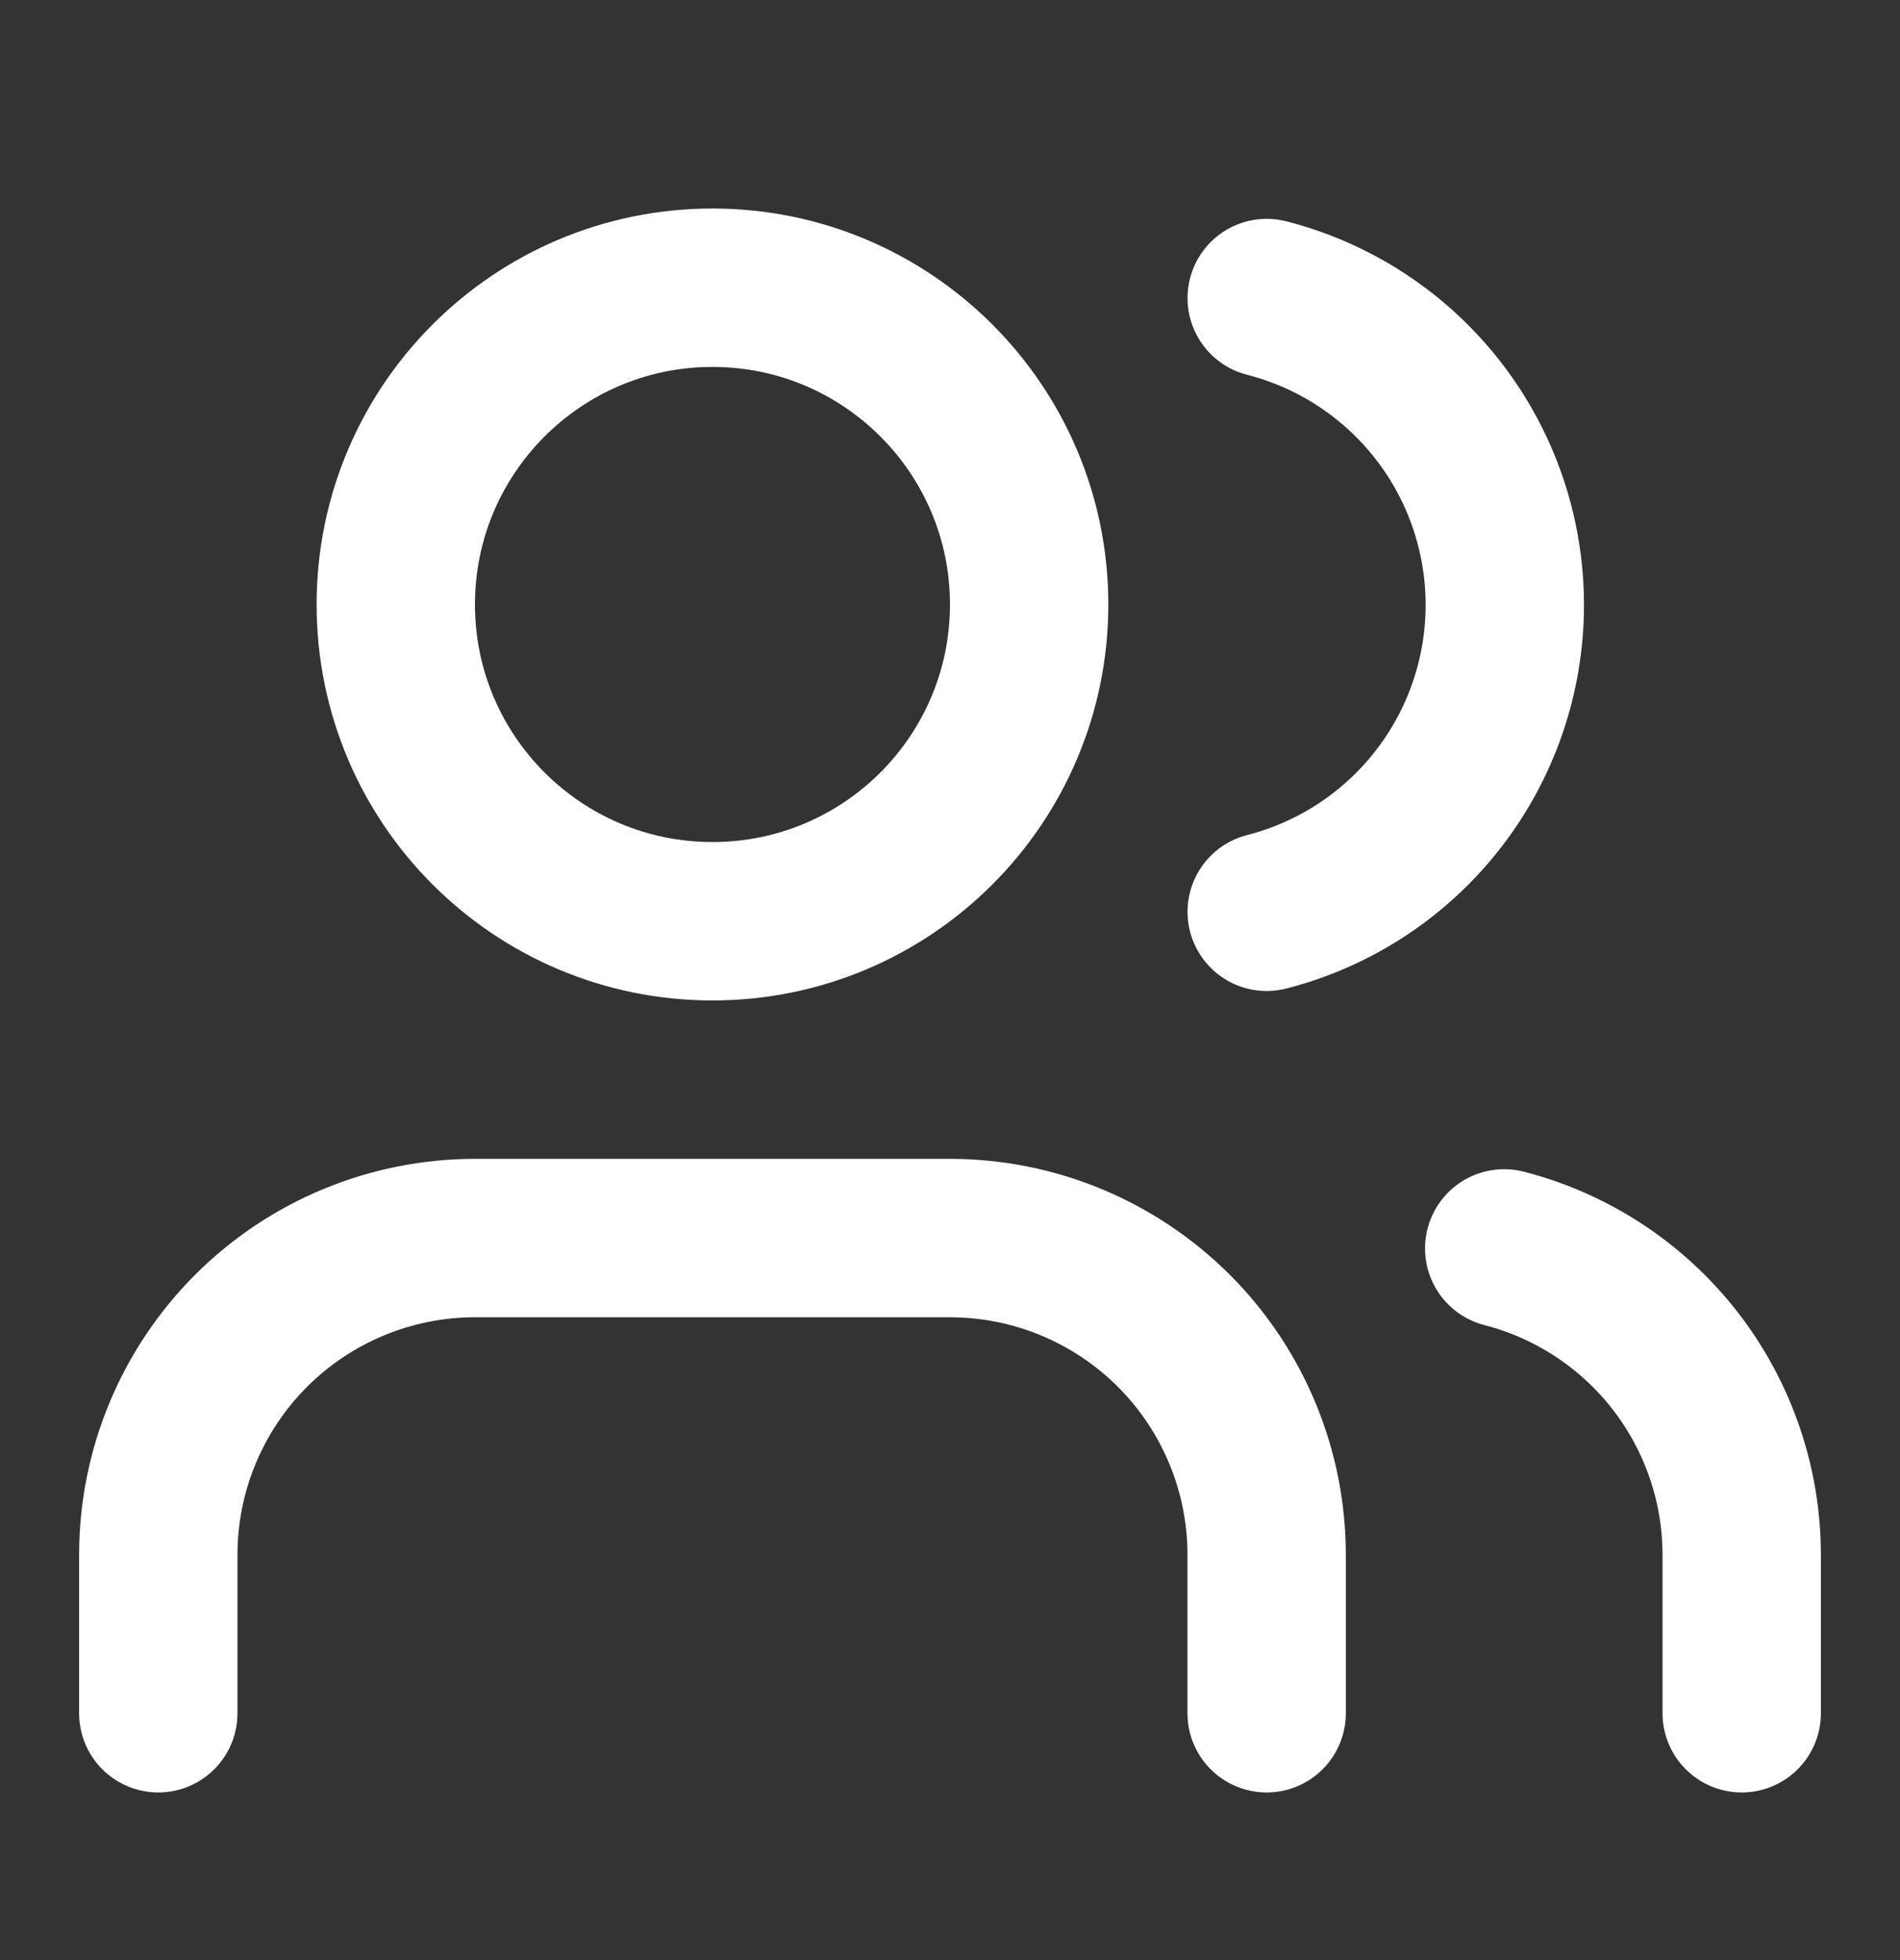 <svg width="32" height="33" viewBox="0 0 32 33" fill="none" xmlns="http://www.w3.org/2000/svg">
<rect x="0" y="0" width="32" height="33" fill="#333333" stroke="none"/>
<path d="M21.333 28.844V26.177C21.333 24.763 20.771 23.406 19.771 22.406C18.77 21.406 17.414 20.844 15.999 20.844H7.999C6.585 20.844 5.228 21.406 4.228 22.406C3.228 23.406 2.666 24.763 2.666 26.177V28.844" stroke="white" stroke-width="2.667" stroke-linecap="round" stroke-linejoin="round"/>
<path d="M11.999 15.51C14.945 15.51 17.333 13.123 17.333 10.177C17.333 7.232 14.945 4.844 11.999 4.844C9.054 4.844 6.666 7.232 6.666 10.177C6.666 13.123 9.054 15.51 11.999 15.51Z" stroke="white" stroke-width="2.667" stroke-linecap="round" stroke-linejoin="round"/>
<path d="M29.334 28.844V26.178C29.333 24.996 28.94 23.848 28.216 22.914C27.492 21.98 26.478 21.313 25.334 21.018" stroke="white" stroke-width="2.667" stroke-linecap="round" stroke-linejoin="round"/>
<path d="M21.334 5.018C22.481 5.311 23.498 5.979 24.224 6.914C24.95 7.849 25.344 9 25.344 10.184C25.344 11.368 24.95 12.519 24.224 13.454C23.498 14.39 22.481 15.057 21.334 15.351" stroke="white" stroke-width="2.667" stroke-linecap="round" stroke-linejoin="round"/>
</svg>
